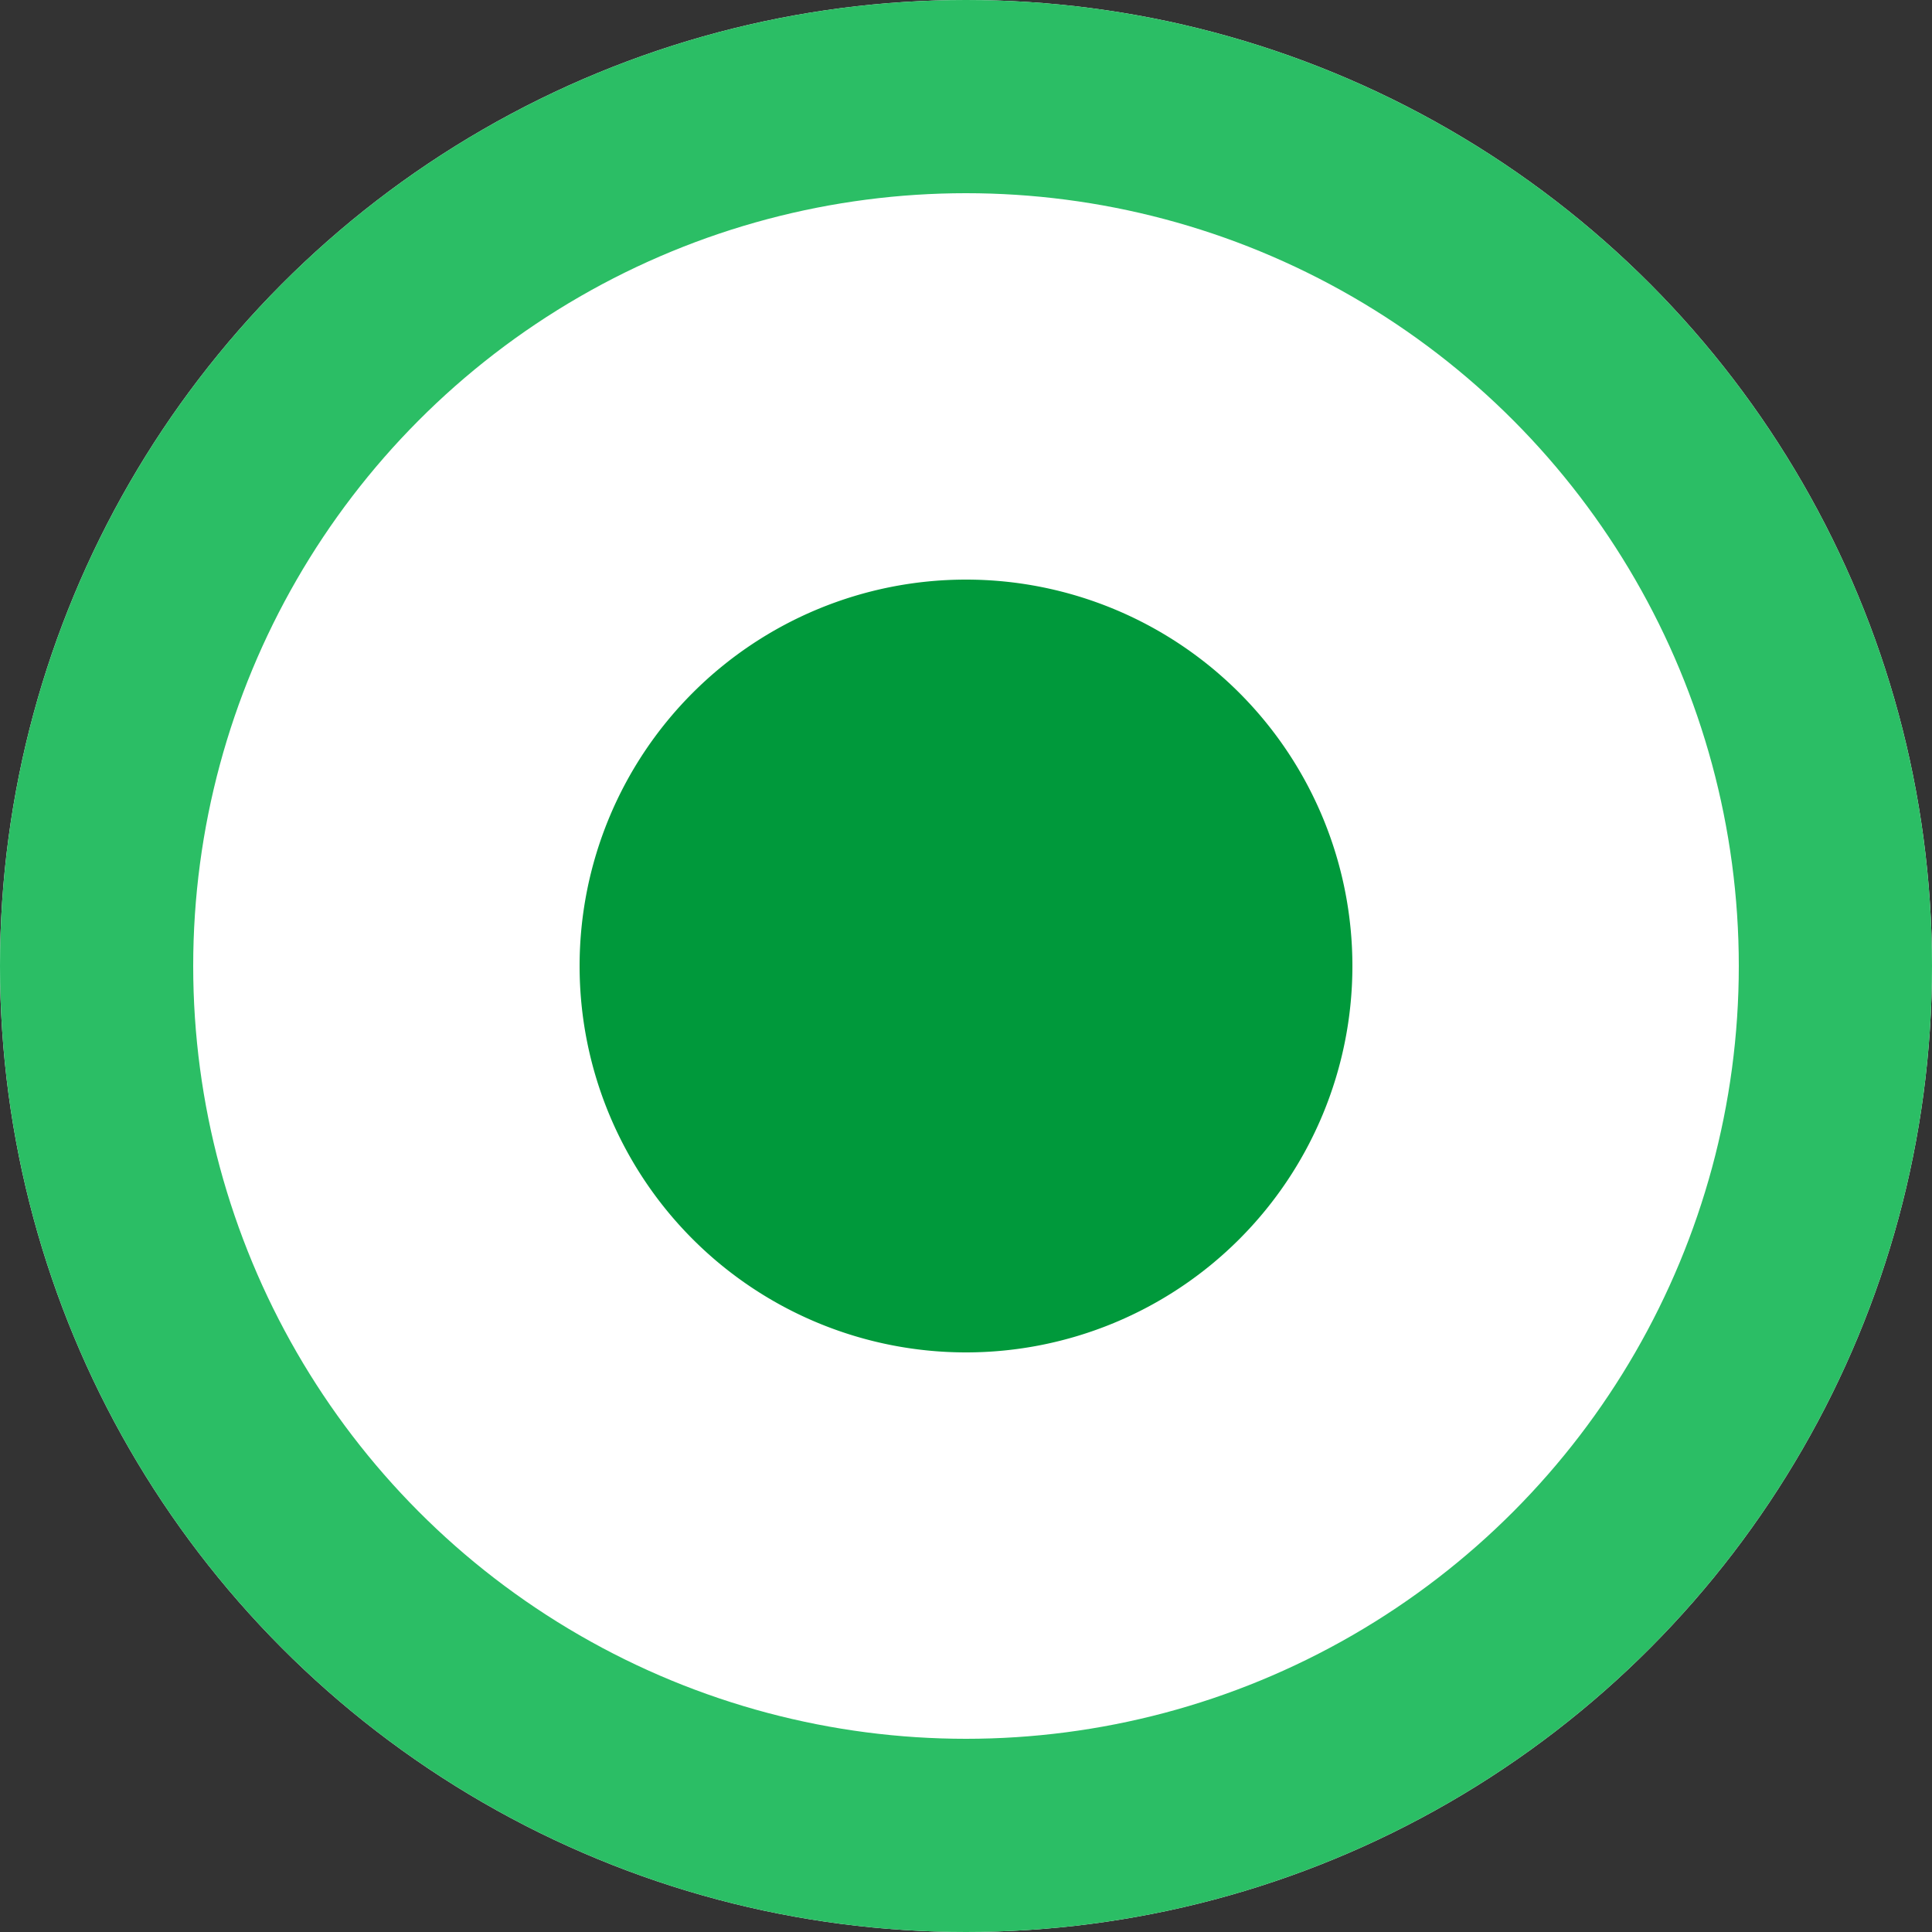<svg xmlns="http://www.w3.org/2000/svg" width="20" height="20" viewBox="0 0 20 20"><rect x="0" y="0" width="20" height="20" fill="#333333" stroke="none"/><defs><style>.a{fill:#fff;stroke:#2bbe65;stroke-width:2px;}.b{fill:#00993b;}.c{stroke:none;}.d{fill:none;}</style></defs><g transform="translate(-285 -722)"><g class="a" transform="translate(285 722)"><circle class="c" cx="10" cy="10" r="10"/><circle class="d" cx="10" cy="10" r="9"/></g><path class="b" d="M4,0A4,4,0,1,1,0,4,4,4,0,0,1,4,0Z" transform="translate(291 728)"/></g></svg>
